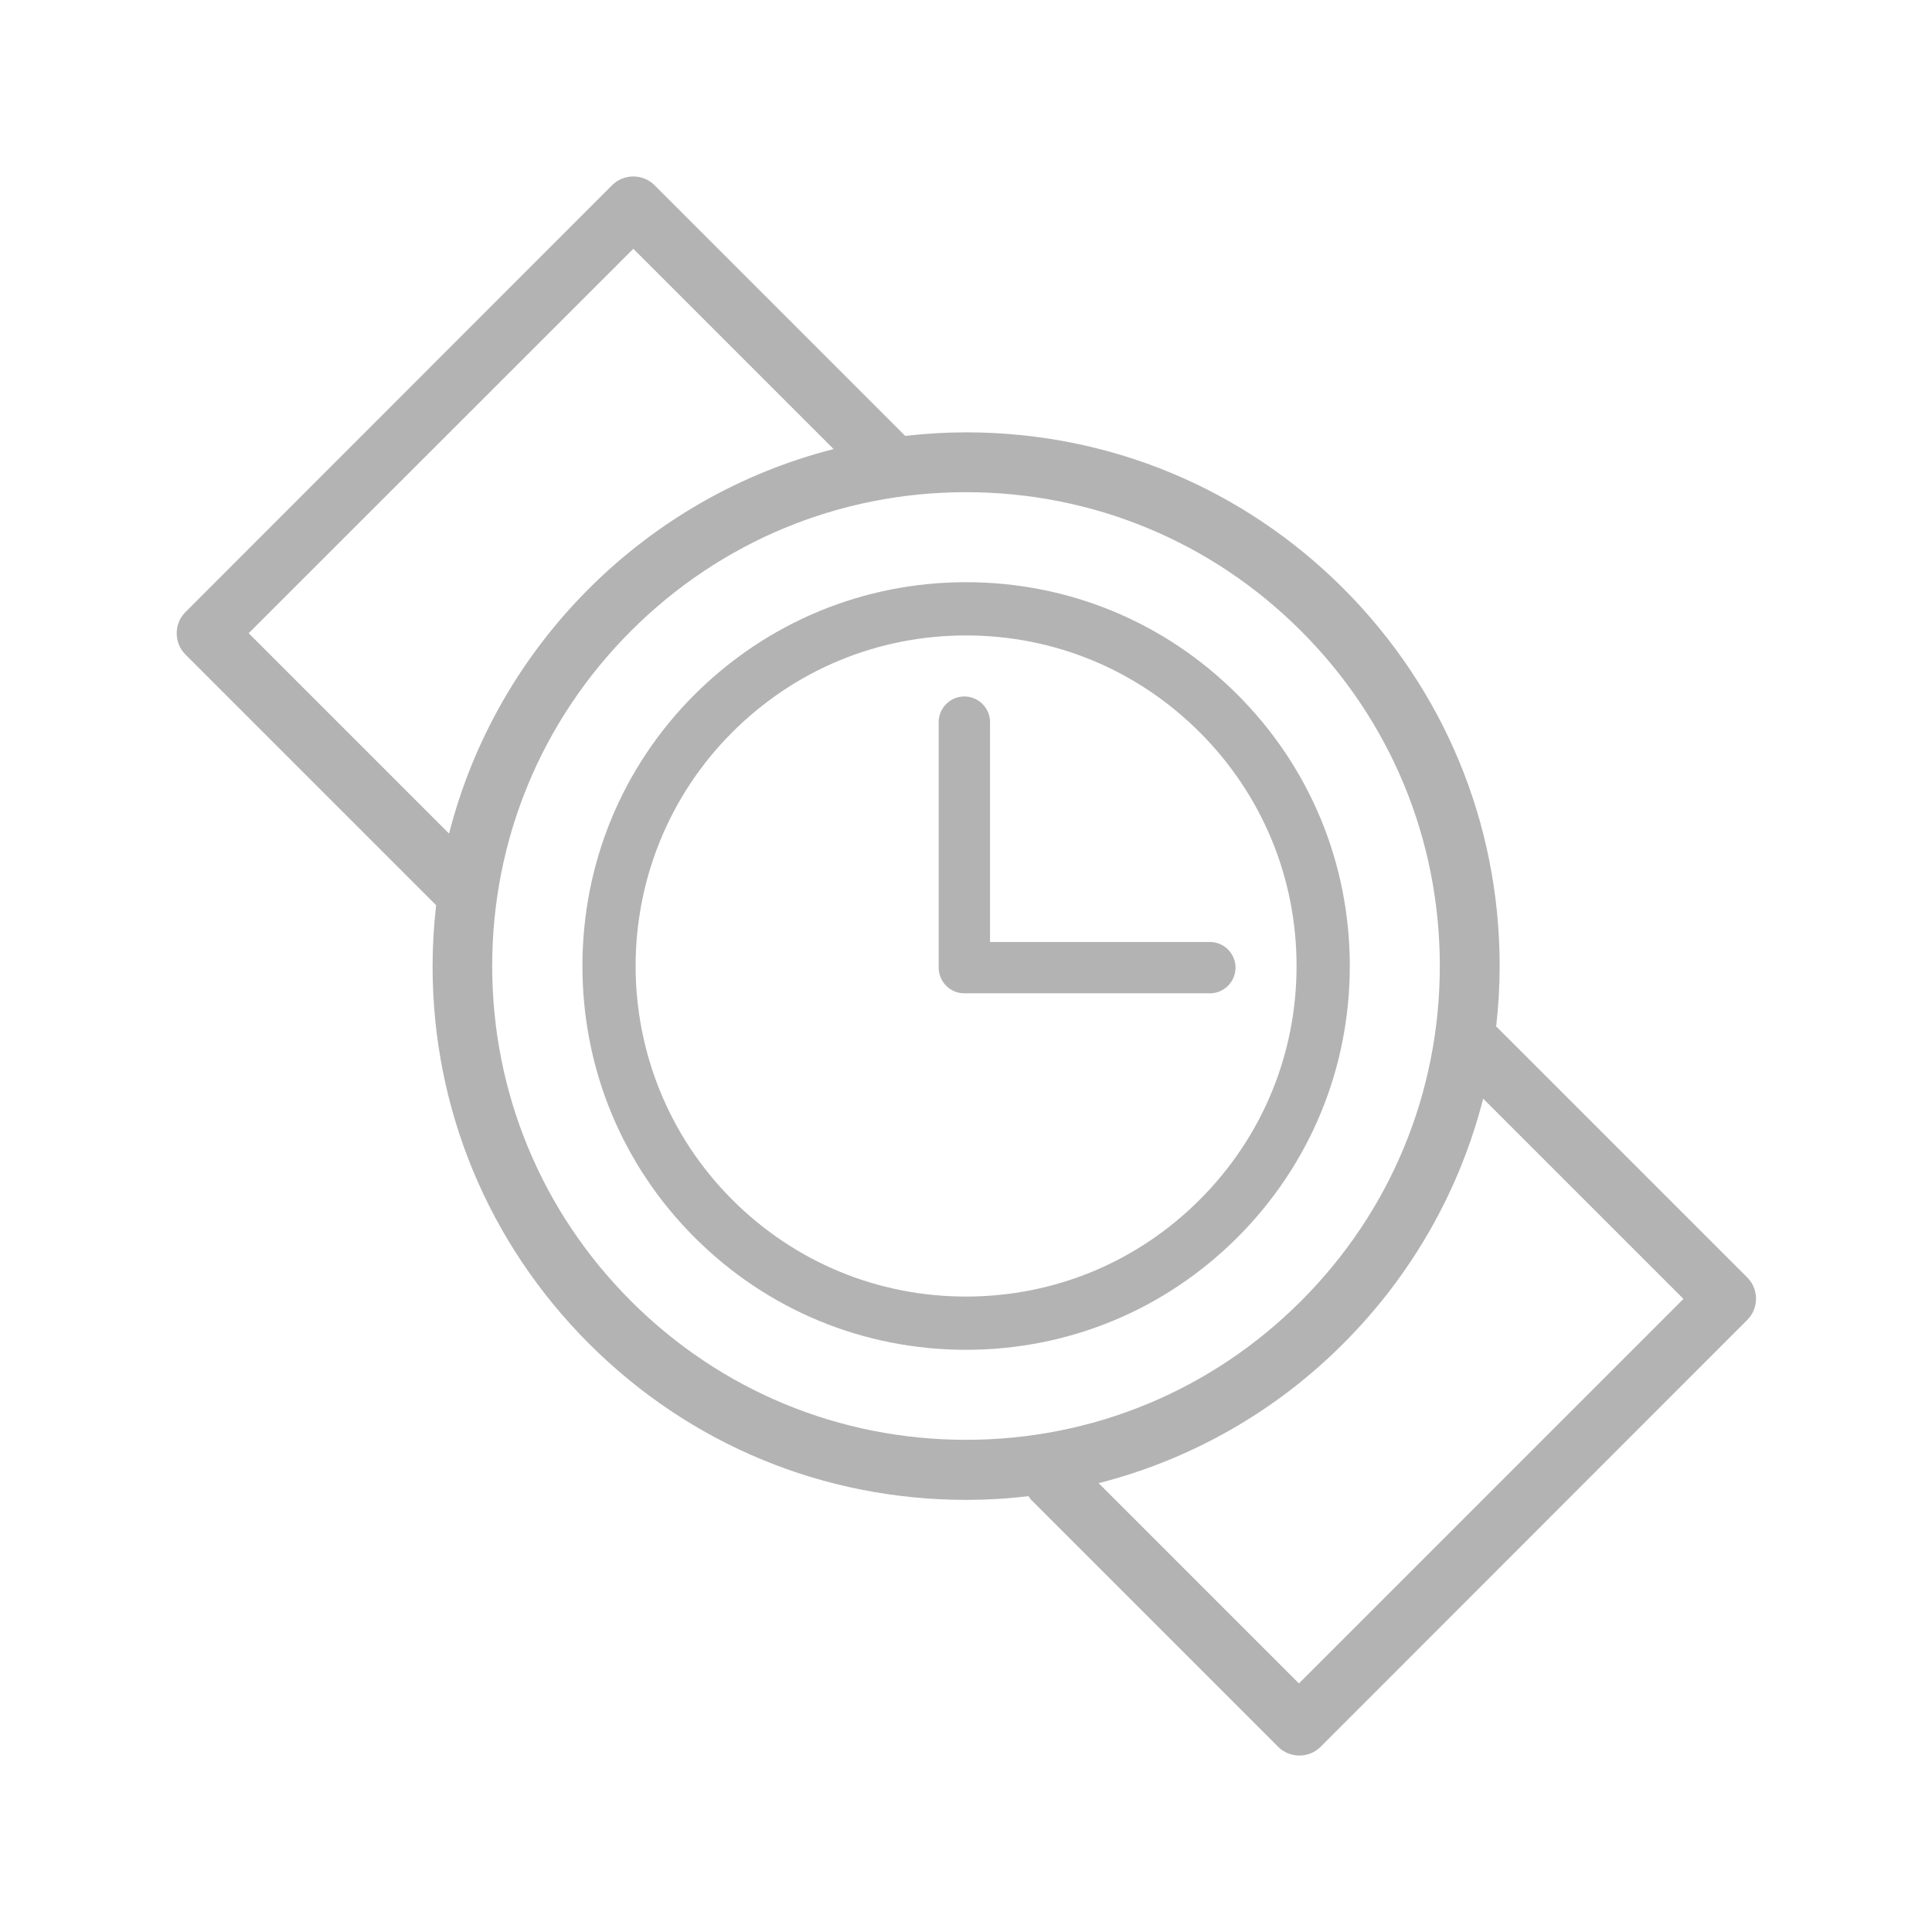 <?xml version="1.0" encoding="UTF-8"?>
<svg id="design" xmlns="http://www.w3.org/2000/svg" viewBox="0 0 82 82">
  <defs>
    <style>
      .cls-1 {
        fill: #b3b3b3;
        stroke-width: 0px;
      }
    </style>
  </defs>
  <path class="cls-1" d="M63.5,43.59c.1-.88.15-1.75.15-2.59,0-6.05-2.36-11.74-6.63-16.02-4.28-4.28-9.96-6.63-16.01-6.63-.83,0-1.7.05-2.59.15l-10.64-10.64c-.24-.24-.56-.37-.9-.37s-.66.13-.9.37L7.87,25.98c-.24.24-.37.56-.37.9s.13.66.37.9l10.64,10.64c-.1.9-.15,1.75-.15,2.59,0,6.05,2.36,11.74,6.64,16.02,4.28,4.28,9.96,6.63,16.02,6.63.85,0,1.73-.05,2.63-.16.05.08.11.16.18.22l10.42,10.42c.24.24.56.37.9.37s.66-.13.9-.37l18.11-18.12c.24-.24.37-.56.37-.9s-.13-.66-.37-.9c0,0-10.63-10.63-10.64-10.64ZM10.55,26.88L26.88,10.56l8.5,8.5c-3.92,1-7.5,3.04-10.39,5.93-2.89,2.89-4.93,6.47-5.93,10.39l-8.5-8.5ZM57.02,57.02c2.89-2.89,4.93-6.47,5.93-10.39l8.5,8.5-16.32,16.32-8.5-8.5c3.92-1,7.51-3.04,10.39-5.93ZM61.11,41c0,5.37-2.09,10.42-5.89,14.22-3.8,3.8-8.85,5.89-14.22,5.89s-10.42-2.09-14.22-5.89c-3.8-3.8-5.89-8.85-5.89-14.22s2.09-10.42,5.89-14.22c3.8-3.8,8.85-5.89,14.22-5.89s10.42,2.09,14.22,5.89c3.8,3.8,5.89,8.85,5.89,14.22Z"/>
  <path class="cls-1" d="M41,24.71c-4.35,0-8.44,1.7-11.52,4.77-3.07,3.07-4.76,7.16-4.76,11.52s1.69,8.45,4.76,11.52c3.08,3.08,7.17,4.77,11.52,4.77s8.44-1.69,11.52-4.77c3.08-3.08,4.77-7.17,4.77-11.52s-1.69-8.44-4.77-11.52c-3.08-3.08-7.17-4.77-11.52-4.77ZM41,55.03c-3.75,0-7.27-1.46-9.92-4.11-5.47-5.47-5.47-14.37,0-19.84,2.65-2.65,6.17-4.11,9.92-4.11s7.27,1.46,9.92,4.11c2.65,2.65,4.11,6.17,4.11,9.92s-1.46,7.27-4.11,9.92c-2.65,2.65-6.17,4.11-9.92,4.11Z"/>
  <path class="cls-1" d="M51.35,39.98h-9.33v-9.33c0-.6-.49-1.09-1.09-1.09s-1.09.49-1.09,1.09v10.42c0,.6.49,1.09,1.09,1.09h10.42c.6,0,1.09-.49,1.09-1.09s-.49-1.09-1.09-1.09Z"/>
</svg>